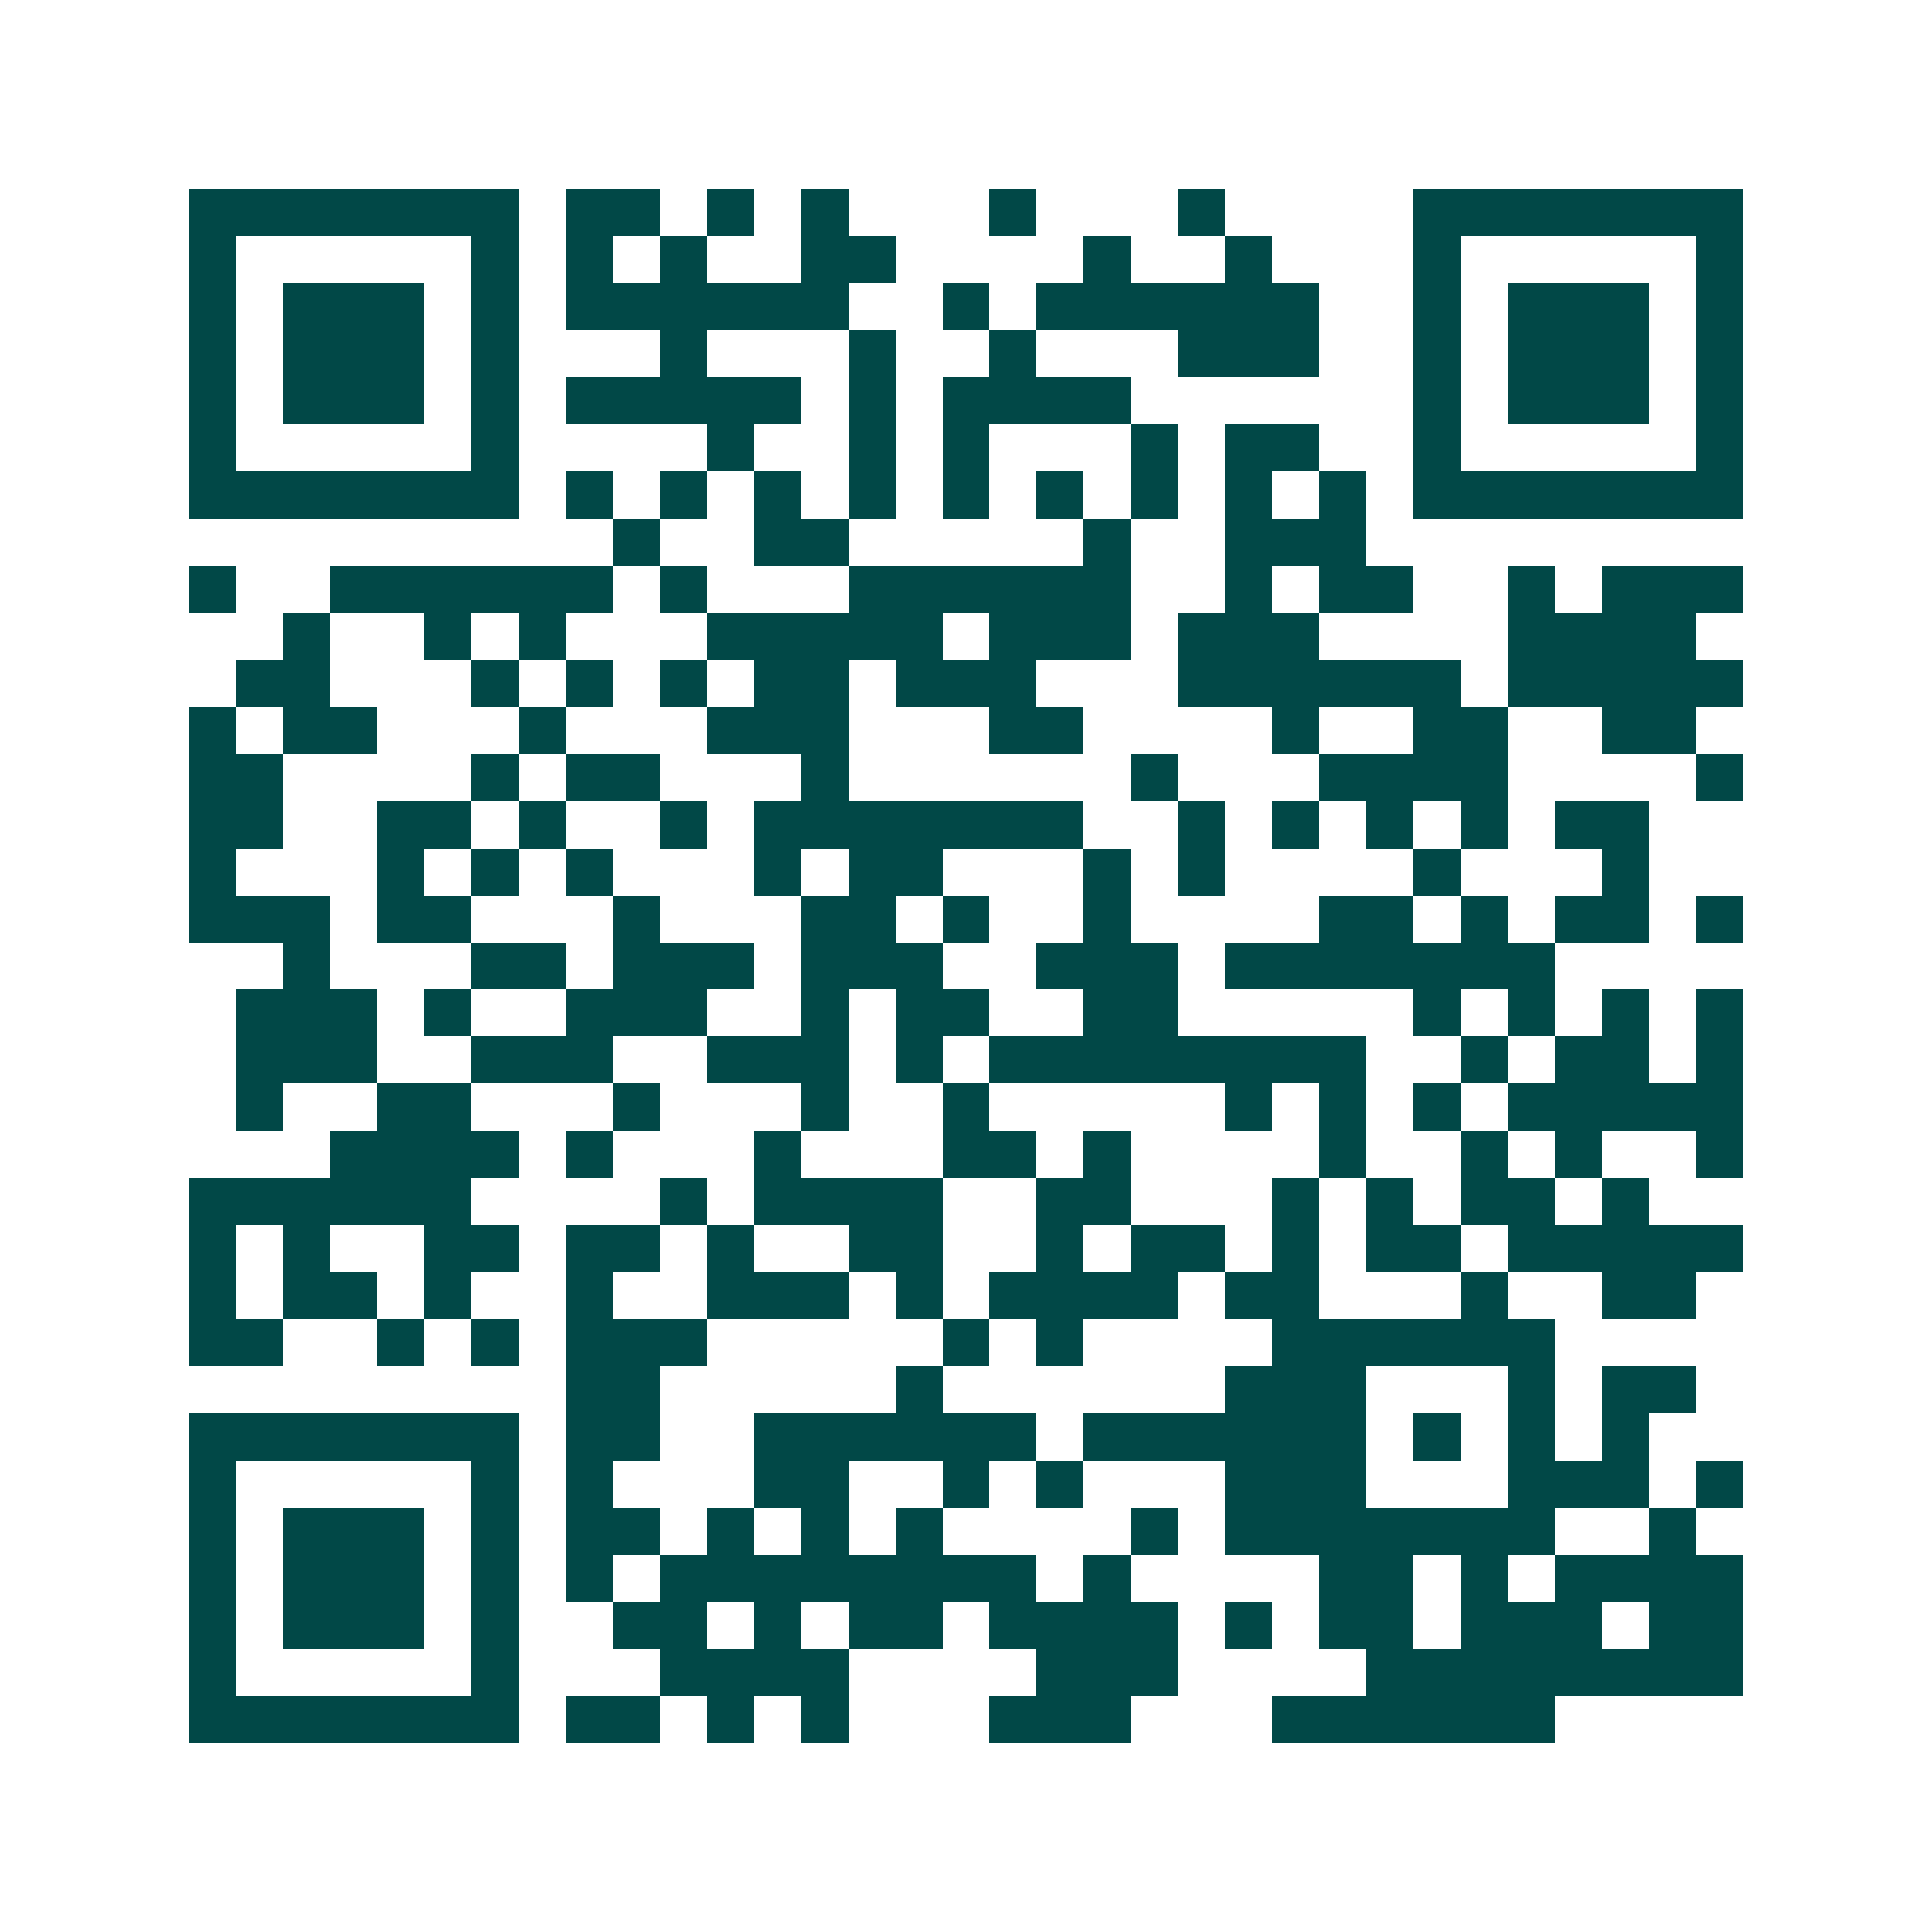 <svg xmlns="http://www.w3.org/2000/svg" width="200" height="200" viewBox="0 0 41 41" shape-rendering="crispEdges"><path fill="#ffffff" d="M0 0h41v41H0z"/><path stroke="#014847" d="M4 4.5h7m1 0h2m1 0h1m1 0h1m3 0h1m3 0h1m4 0h7M4 5.5h1m5 0h1m1 0h1m1 0h1m2 0h2m4 0h1m2 0h1m3 0h1m5 0h1M4 6.5h1m1 0h3m1 0h1m1 0h6m2 0h1m1 0h6m2 0h1m1 0h3m1 0h1M4 7.5h1m1 0h3m1 0h1m3 0h1m3 0h1m2 0h1m3 0h3m2 0h1m1 0h3m1 0h1M4 8.5h1m1 0h3m1 0h1m1 0h5m1 0h1m1 0h4m6 0h1m1 0h3m1 0h1M4 9.5h1m5 0h1m4 0h1m2 0h1m1 0h1m3 0h1m1 0h2m2 0h1m5 0h1M4 10.5h7m1 0h1m1 0h1m1 0h1m1 0h1m1 0h1m1 0h1m1 0h1m1 0h1m1 0h1m1 0h7M13 11.5h1m2 0h2m5 0h1m2 0h3M4 12.5h1m2 0h6m1 0h1m3 0h6m2 0h1m1 0h2m2 0h1m1 0h3M6 13.5h1m2 0h1m1 0h1m3 0h5m1 0h3m1 0h3m4 0h4M5 14.5h2m3 0h1m1 0h1m1 0h1m1 0h2m1 0h3m3 0h6m1 0h5M4 15.5h1m1 0h2m3 0h1m3 0h3m3 0h2m4 0h1m2 0h2m2 0h2M4 16.5h2m4 0h1m1 0h2m3 0h1m6 0h1m3 0h4m4 0h1M4 17.5h2m2 0h2m1 0h1m2 0h1m1 0h7m2 0h1m1 0h1m1 0h1m1 0h1m1 0h2M4 18.5h1m3 0h1m1 0h1m1 0h1m3 0h1m1 0h2m3 0h1m1 0h1m4 0h1m3 0h1M4 19.5h3m1 0h2m3 0h1m3 0h2m1 0h1m2 0h1m4 0h2m1 0h1m1 0h2m1 0h1M6 20.5h1m3 0h2m1 0h3m1 0h3m2 0h3m1 0h7M5 21.5h3m1 0h1m2 0h3m2 0h1m1 0h2m2 0h2m5 0h1m1 0h1m1 0h1m1 0h1M5 22.5h3m2 0h3m2 0h3m1 0h1m1 0h8m2 0h1m1 0h2m1 0h1M5 23.5h1m2 0h2m3 0h1m3 0h1m2 0h1m5 0h1m1 0h1m1 0h1m1 0h5M7 24.5h4m1 0h1m3 0h1m3 0h2m1 0h1m4 0h1m2 0h1m1 0h1m2 0h1M4 25.5h6m4 0h1m1 0h4m2 0h2m3 0h1m1 0h1m1 0h2m1 0h1M4 26.5h1m1 0h1m2 0h2m1 0h2m1 0h1m2 0h2m2 0h1m1 0h2m1 0h1m1 0h2m1 0h5M4 27.5h1m1 0h2m1 0h1m2 0h1m2 0h3m1 0h1m1 0h4m1 0h2m3 0h1m2 0h2M4 28.5h2m2 0h1m1 0h1m1 0h3m5 0h1m1 0h1m4 0h6M12 29.5h2m5 0h1m6 0h3m3 0h1m1 0h2M4 30.5h7m1 0h2m2 0h6m1 0h6m1 0h1m1 0h1m1 0h1M4 31.5h1m5 0h1m1 0h1m3 0h2m2 0h1m1 0h1m3 0h3m3 0h3m1 0h1M4 32.5h1m1 0h3m1 0h1m1 0h2m1 0h1m1 0h1m1 0h1m4 0h1m1 0h7m2 0h1M4 33.5h1m1 0h3m1 0h1m1 0h1m1 0h8m1 0h1m4 0h2m1 0h1m1 0h4M4 34.5h1m1 0h3m1 0h1m2 0h2m1 0h1m1 0h2m1 0h4m1 0h1m1 0h2m1 0h3m1 0h2M4 35.5h1m5 0h1m3 0h4m4 0h3m4 0h8M4 36.5h7m1 0h2m1 0h1m1 0h1m3 0h3m3 0h6"/></svg>
